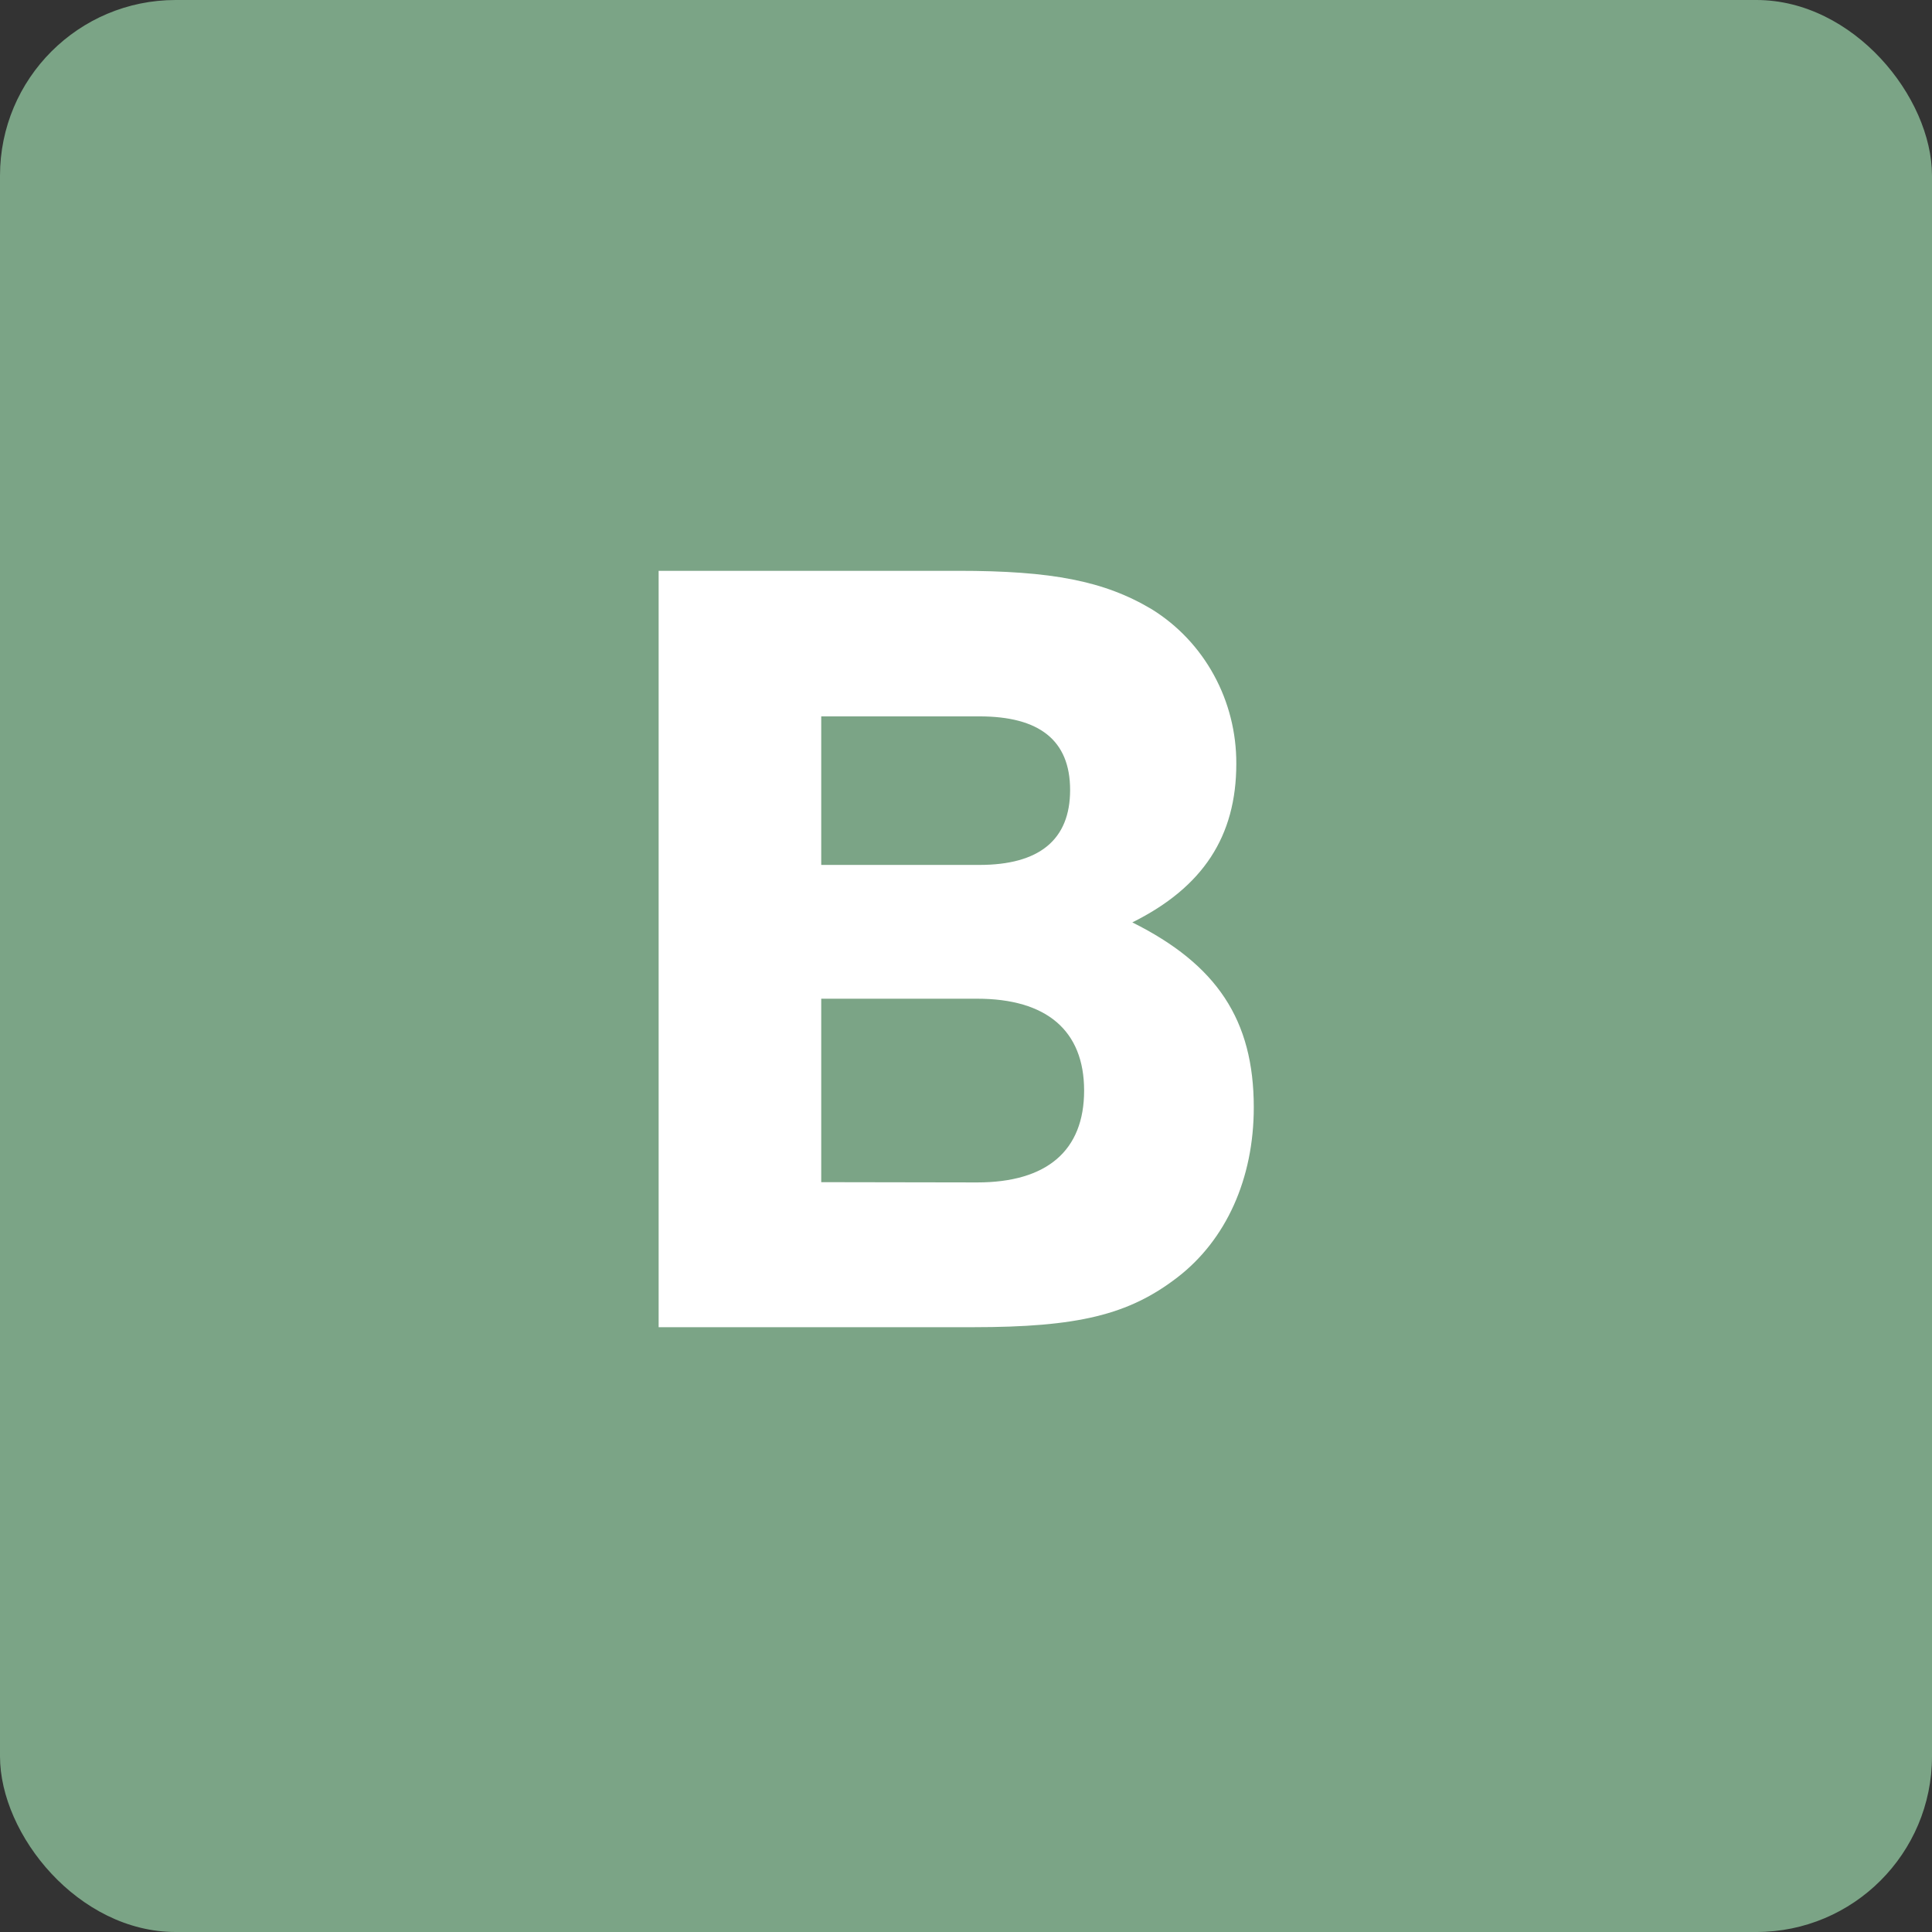 <svg width="44" height="44" viewBox="0 0 44 44" fill="none" xmlns="http://www.w3.org/2000/svg">
<rect x="0" y="0" width="44" height="44" fill="#333333" stroke="none"/>
<rect width="44" height="44" rx="4" fill="#7BA486"/>
<mask id="mask0_196_2038" style="mask-type:alpha" maskUnits="userSpaceOnUse" x="0" y="0" width="44" height="44">
<rect width="44" height="44" rx="4" fill="#EC5E50"/>
</mask>
<g mask="url(#mask0_196_2038)">
<path d="M15 13H21.826C23.944 13 25.146 13.227 26.235 13.878C26.824 14.244 27.311 14.76 27.647 15.376C27.984 15.992 28.159 16.687 28.156 17.393C28.156 19.045 27.399 20.206 25.788 21.007C27.713 21.967 28.554 23.229 28.554 25.219C28.554 26.845 27.923 28.239 26.814 29.092C25.706 29.945 24.548 30.226 22.153 30.226H15V13ZM22.306 19.698C23.665 19.698 24.371 19.129 24.371 17.992C24.371 16.855 23.665 16.315 22.306 16.315H18.703V19.698H22.306ZM22.255 26.929C23.842 26.929 24.69 26.206 24.69 24.837C24.69 23.469 23.833 22.745 22.255 22.745H18.703V26.923L22.255 26.929Z" fill="white"/>
</g>
</svg>
